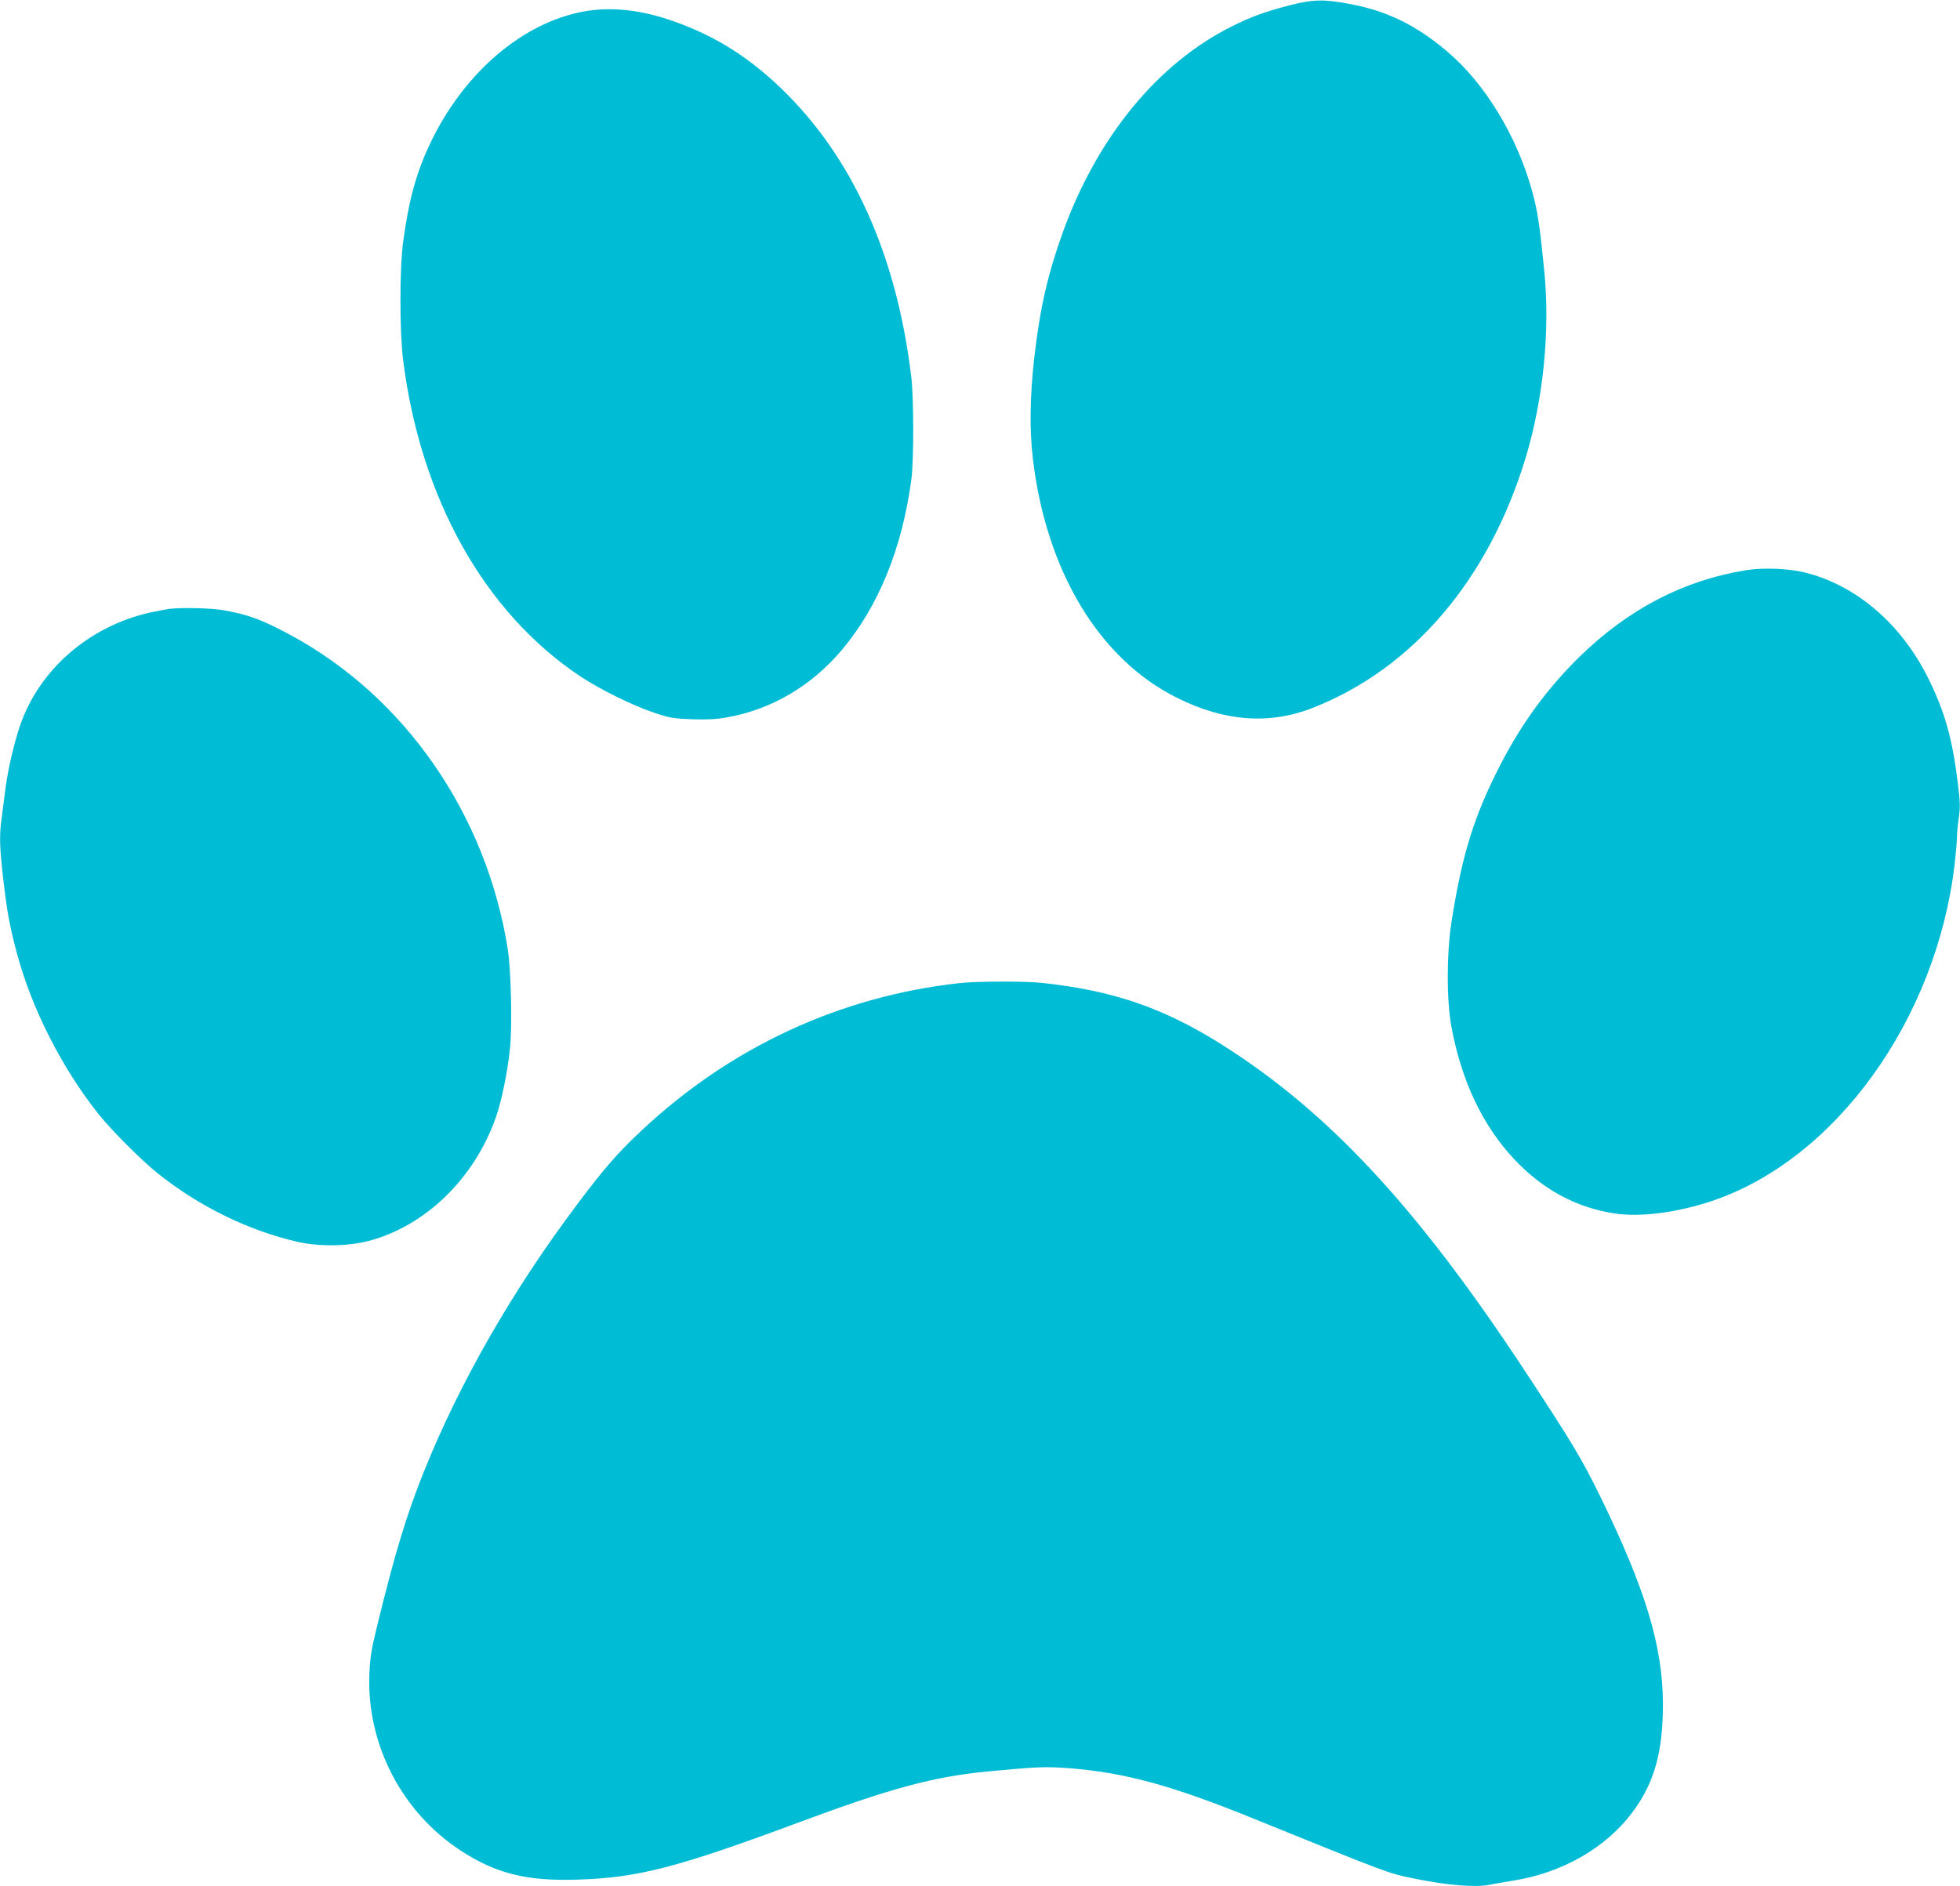 <?xml version="1.0" standalone="no"?>
<!DOCTYPE svg PUBLIC "-//W3C//DTD SVG 20010904//EN"
 "http://www.w3.org/TR/2001/REC-SVG-20010904/DTD/svg10.dtd">
<svg version="1.0" xmlns="http://www.w3.org/2000/svg"
 width="1280pt" height="1232pt" viewBox="0 0 1280 1232"
 preserveAspectRatio="xMidYMid meet">
<g transform="translate(0,1232) scale(0.1,-0.1)"
fill="#00bcd4" stroke="none">
<path d="M8425 12286 c-163 -42 -254 -75 -378 -137 -487 -242 -884 -727 -1109
-1354 -97 -272 -147 -491 -184 -815 -28 -252 -31 -464 -9 -654 86 -733 432
-1310 940 -1563 310 -156 606 -178 889 -66 654 257 1149 839 1390 1635 115
381 160 830 121 1218 -29 295 -43 386 -76 510 -98 365 -310 716 -563 928 -203
171 -392 262 -636 307 -166 31 -237 29 -385 -9z"/>
<path d="M3813 12245 c-398 -72 -779 -397 -998 -850 -94 -196 -143 -370 -181
-645 -25 -177 -25 -593 -1 -785 114 -900 530 -1644 1154 -2061 129 -86 341
-191 484 -239 104 -35 125 -38 249 -43 96 -3 161 0 225 12 290 50 554 205 753
441 239 284 394 664 454 1115 16 122 16 532 -1 670 -96 798 -385 1437 -852
1885 -223 214 -449 352 -729 446 -200 67 -387 85 -557 54z"/>
<path d="M11399 8595 c-405 -66 -764 -253 -1083 -564 -210 -206 -376 -432
-517 -705 -173 -336 -252 -590 -321 -1036 -31 -203 -31 -502 0 -673 66 -358
205 -651 414 -872 185 -196 405 -314 653 -351 167 -25 406 5 633 81 808 270
1468 1185 1587 2200 8 72 15 150 15 174 0 25 5 82 12 128 10 71 9 105 -6 226
-36 293 -84 464 -191 682 -176 358 -471 612 -809 696 -105 26 -275 33 -387 14z"/>
<path d="M1105 8343 c-16 -2 -73 -13 -125 -24 -398 -89 -725 -373 -850 -741
-41 -123 -77 -278 -95 -413 -8 -66 -20 -154 -25 -195 -15 -109 -12 -187 10
-382 25 -215 41 -307 86 -478 96 -369 297 -766 540 -1070 88 -109 275 -296
384 -384 269 -215 590 -373 912 -447 139 -32 328 -30 463 5 372 97 692 407
833 807 37 104 76 293 92 446 16 145 8 511 -14 653 -139 881 -671 1649 -1422
2054 -187 100 -274 132 -438 161 -80 13 -269 18 -351 8z"/>
<path d="M6270 5899 c-781 -85 -1497 -417 -2078 -961 -156 -146 -245 -248
-414 -473 -429 -569 -774 -1171 -1011 -1760 -113 -283 -188 -530 -303 -1000
-40 -164 -47 -208 -52 -326 -16 -454 213 -896 596 -1146 229 -150 431 -201
764 -190 394 12 653 79 1448 375 600 223 879 298 1235 332 322 30 368 32 522
21 366 -28 672 -111 1213 -331 891 -361 874 -355 1040 -389 218 -45 401 -60
497 -42 26 6 95 17 153 27 318 50 600 210 774 438 148 193 206 398 206 716 -1
377 -114 751 -409 1355 -121 247 -185 354 -498 829 -703 1067 -1282 1688
-1983 2129 -375 235 -705 348 -1165 397 -106 12 -427 11 -535 -1z"/>
</g>
</svg>
